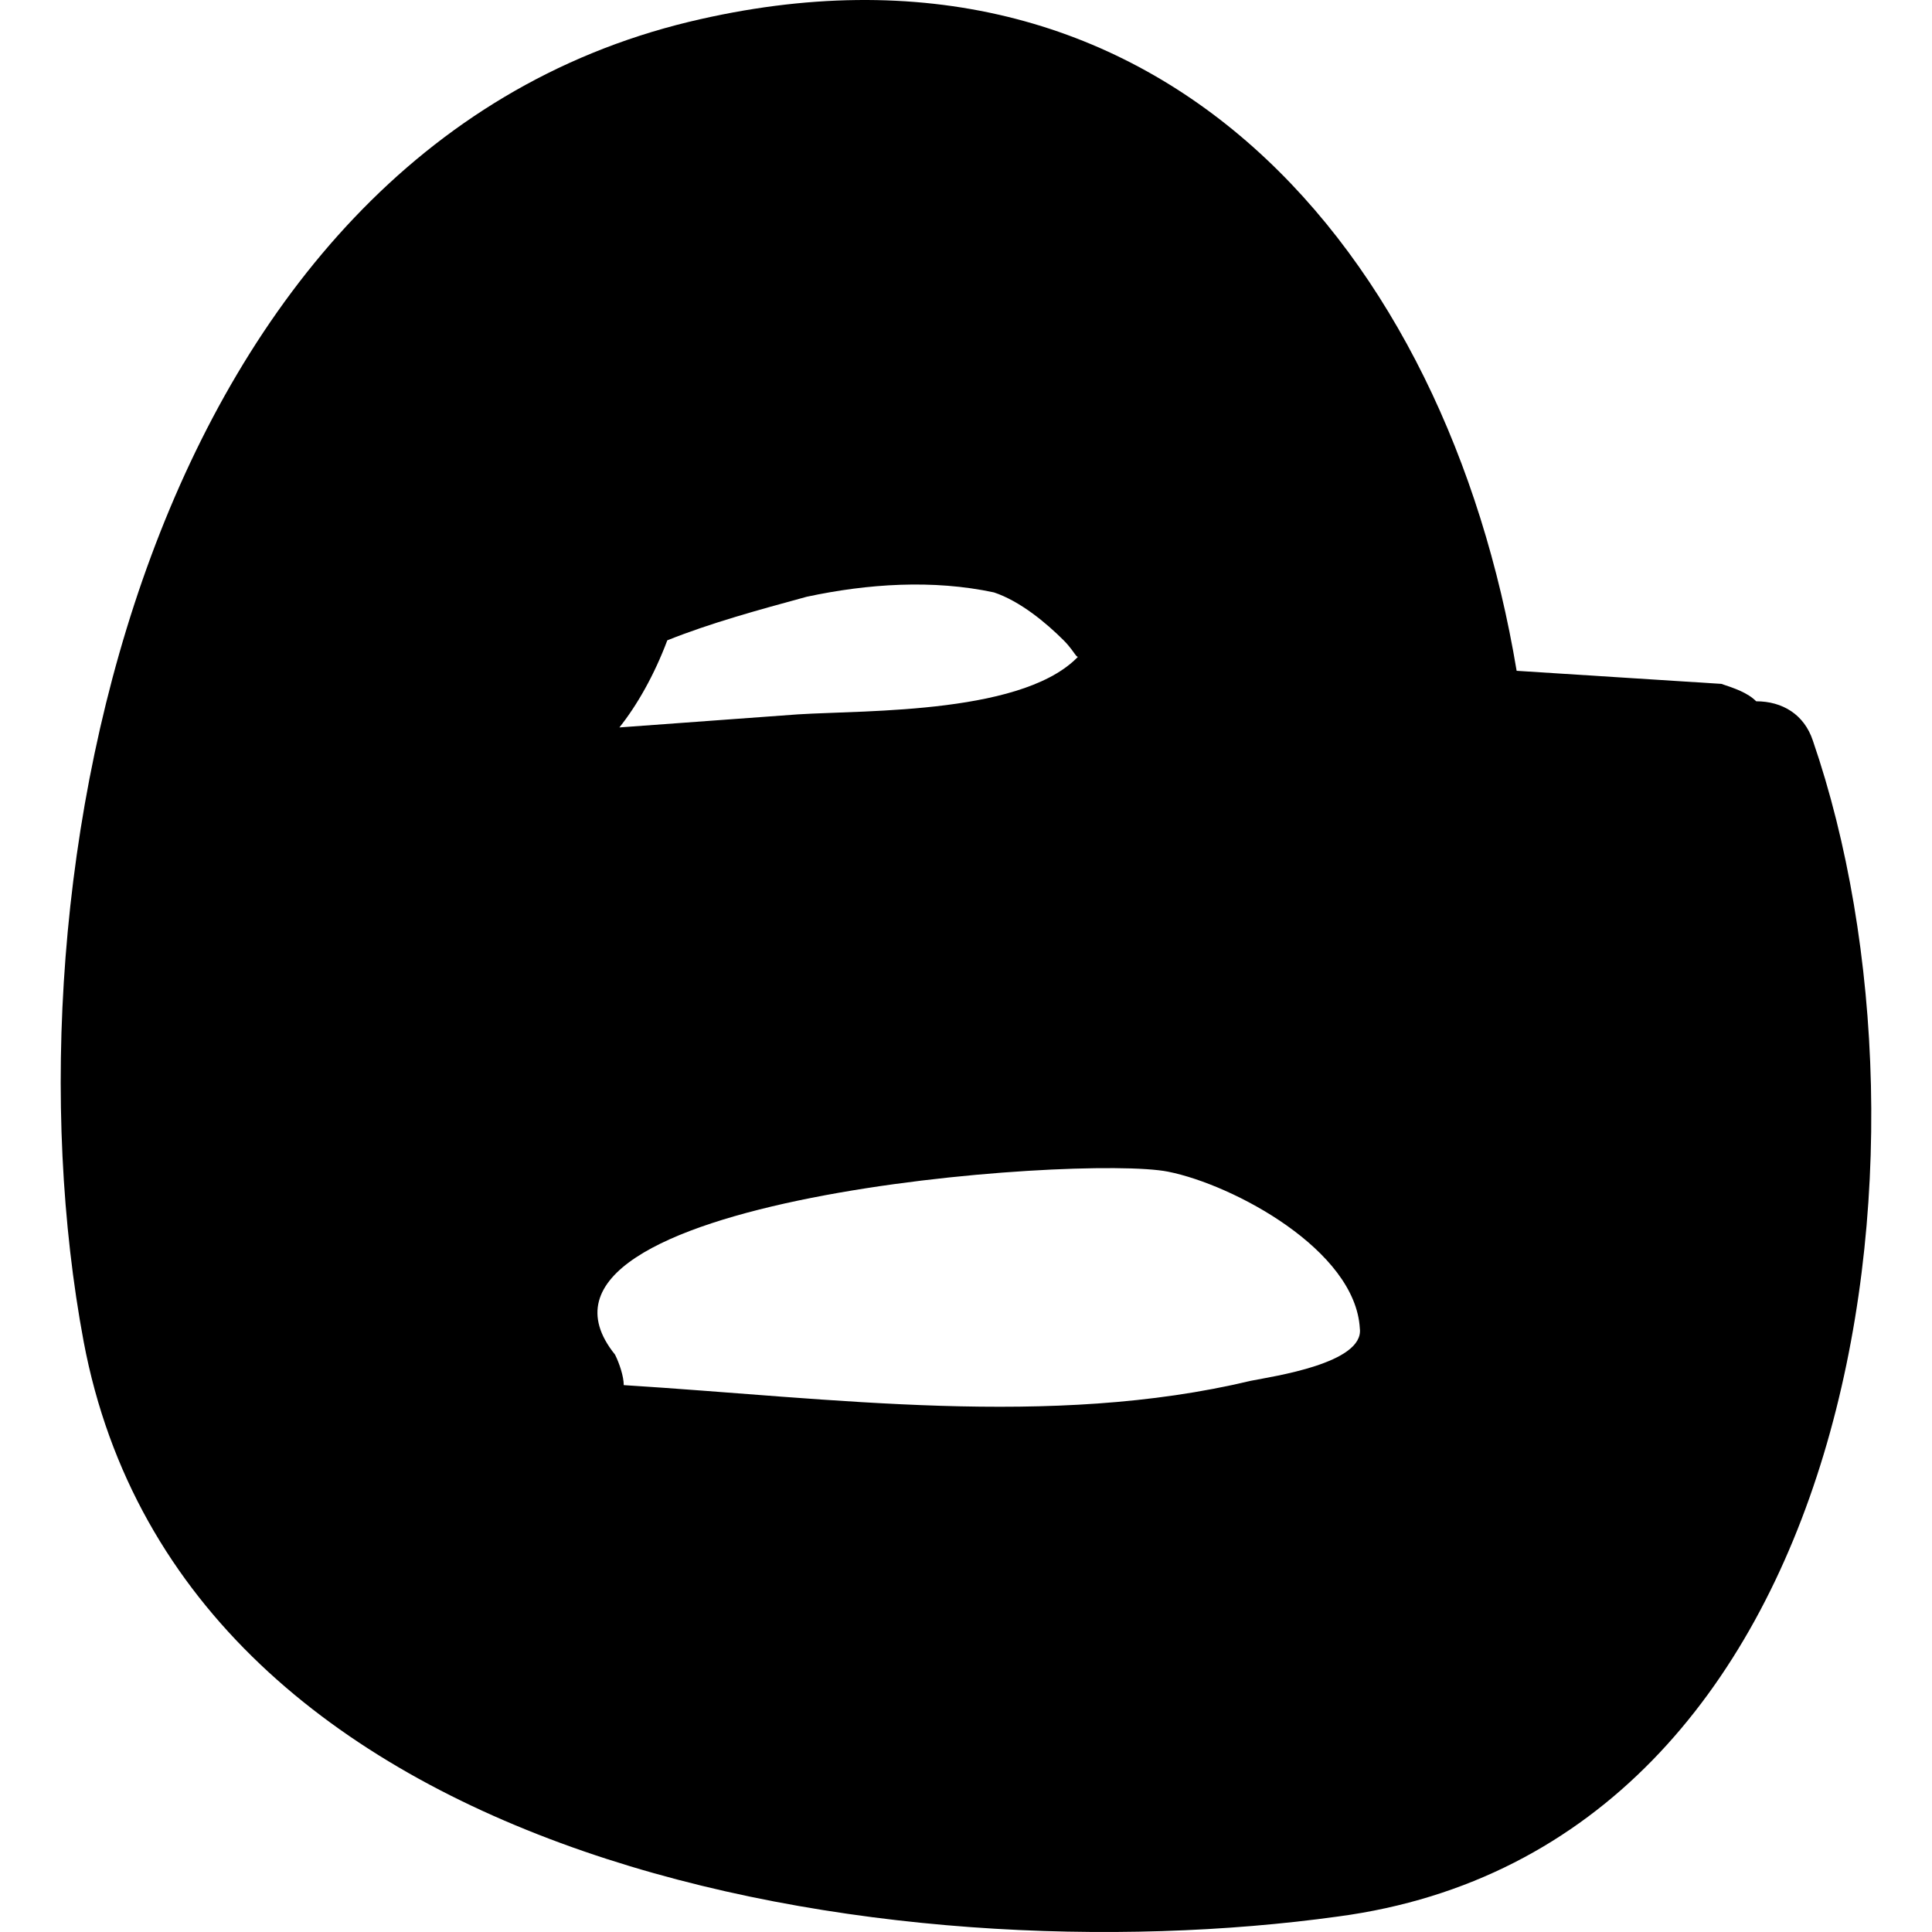 <?xml version="1.0" encoding="iso-8859-1"?>
<!-- Generator: Adobe Illustrator 16.0.0, SVG Export Plug-In . SVG Version: 6.00 Build 0)  -->
<!DOCTYPE svg PUBLIC "-//W3C//DTD SVG 1.1//EN" "http://www.w3.org/Graphics/SVG/1.1/DTD/svg11.dtd">
<svg version="1.1" id="Capa_1" xmlns="http://www.w3.org/2000/svg" xmlns:xlink="http://www.w3.org/1999/xlink" x="0px" y="0px"
	 width="271.463px" height="271.463px" viewBox="0 0 271.463 271.463" style="enable-background:new 0 0 271.463 271.463;"
	 xml:space="preserve">
<g>
	<path d="M254.717,104.046c-1.225-3.672-4.284-5.508-7.956-5.508c-1.225-1.224-3.061-1.836-4.896-2.448
		c-9.792-0.611-18.972-1.224-28.764-1.836c-9.792-58.752-50.184-107.1-116.28-91.188C20.934,21.427-0.486,123.019,11.753,188.502
		c14.076,74.664,114.444,89.353,176.256,80.784C261.449,259.494,274.301,160.962,254.717,104.046z M93.762,89.971
		c6.12-2.448,12.852-4.284,19.584-6.12c8.568-1.836,17.748-2.448,26.315-0.612c3.673,1.224,7.345,4.284,9.792,6.732
		c1.836,1.836,1.836,3.06,2.448,1.836c-7.344,8.567-29.987,7.956-39.779,8.567c-8.568,0.612-16.524,1.225-25.092,1.836
		C89.478,99.15,91.926,94.866,93.762,89.971z M164.141,164.634c9.18,1.836,26.316,11.017,26.928,22.032
		c0.612,4.896-12.24,6.732-15.3,7.344c-28.152,6.732-58.751,2.448-88.127,0.612c0-1.224-0.612-3.06-1.224-4.284
		C68.669,168.306,151.901,162.187,164.141,164.634z"/>
</g>
<g>
</g>
<g>
</g>
<g>
</g>
<g>
</g>
<g>
</g>
<g>
</g>
<g>
</g>
<g>
</g>
<g>
</g>
<g>
</g>
<g>
</g>
<g>
</g>
<g>
</g>
<g>
</g>
<g>
</g>
</svg>
